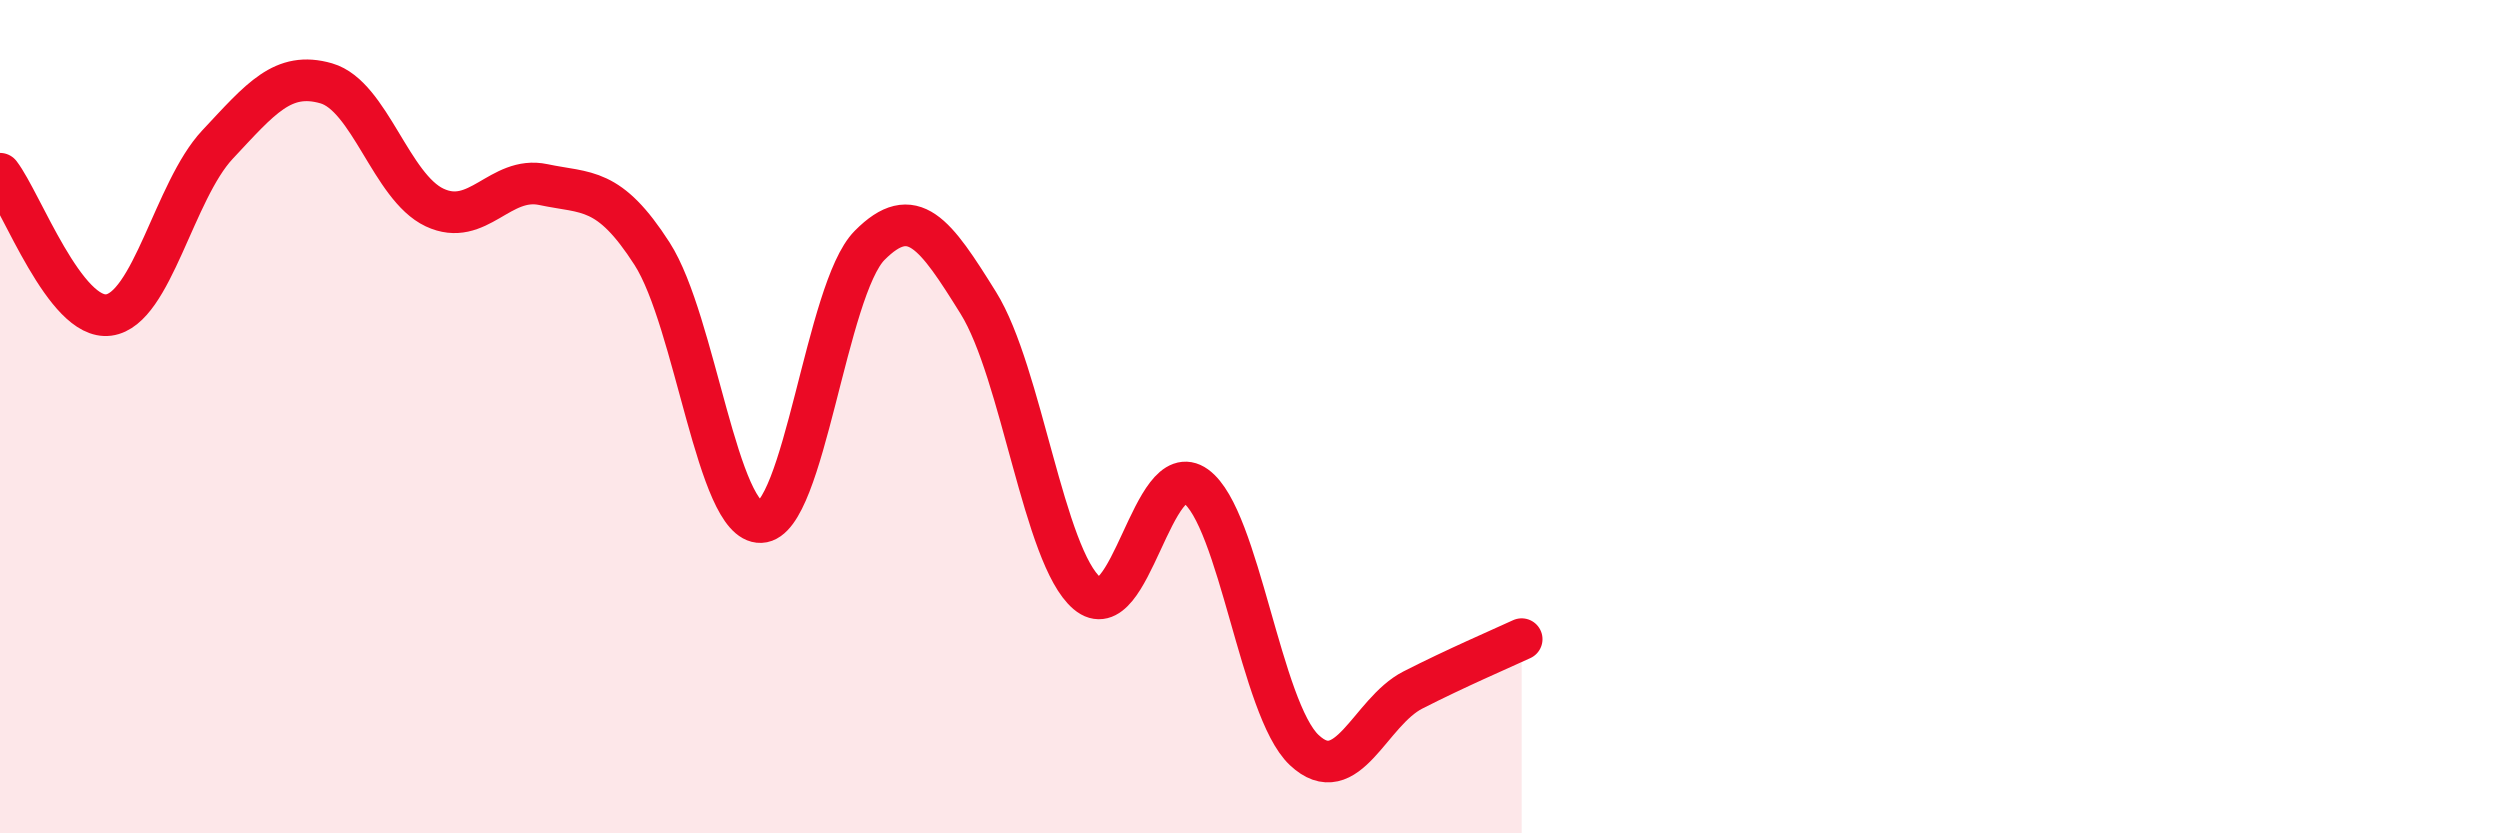 
    <svg width="60" height="20" viewBox="0 0 60 20" xmlns="http://www.w3.org/2000/svg">
      <path
        d="M 0,4.17 C 0.52,4.85 1.57,7.7 2.61,7.56 C 3.65,7.42 4.18,4.58 5.22,3.47 C 6.26,2.36 6.79,1.7 7.83,2 C 8.87,2.3 9.39,4.49 10.43,4.98 C 11.47,5.47 12,4.21 13.04,4.43 C 14.08,4.65 14.61,4.47 15.65,6.09 C 16.69,7.71 17.22,12.57 18.26,12.53 C 19.3,12.49 19.83,6.94 20.87,5.89 C 21.91,4.84 22.44,5.6 23.48,7.27 C 24.52,8.94 25.05,13.36 26.09,14.24 C 27.13,15.12 27.66,10.92 28.7,11.67 C 29.74,12.42 30.26,17.02 31.3,18 C 32.34,18.98 32.87,17.09 33.91,16.56 C 34.95,16.03 36,15.58 36.52,15.34L36.52 20L0 20Z"
        fill="#EB0A25"
        opacity="0.1"
        stroke-linecap="round"
        stroke-linejoin="round"
      />
      <path
        d="M 0,4.17 C 0.52,4.85 1.57,7.7 2.61,7.56 C 3.65,7.42 4.18,4.58 5.22,3.47 C 6.26,2.36 6.79,1.7 7.83,2 C 8.87,2.3 9.39,4.49 10.43,4.98 C 11.47,5.47 12,4.21 13.04,4.43 C 14.08,4.65 14.61,4.47 15.65,6.09 C 16.69,7.71 17.22,12.57 18.26,12.53 C 19.3,12.49 19.83,6.94 20.87,5.89 C 21.91,4.84 22.44,5.6 23.48,7.27 C 24.52,8.94 25.05,13.36 26.09,14.24 C 27.13,15.12 27.66,10.92 28.7,11.67 C 29.74,12.42 30.26,17.02 31.3,18 C 32.34,18.98 32.87,17.09 33.91,16.56 C 34.95,16.03 36,15.58 36.52,15.34"
        stroke="#EB0A25"
        stroke-width="1"
        fill="none"
        stroke-linecap="round"
        stroke-linejoin="round"
      />
    </svg>
  